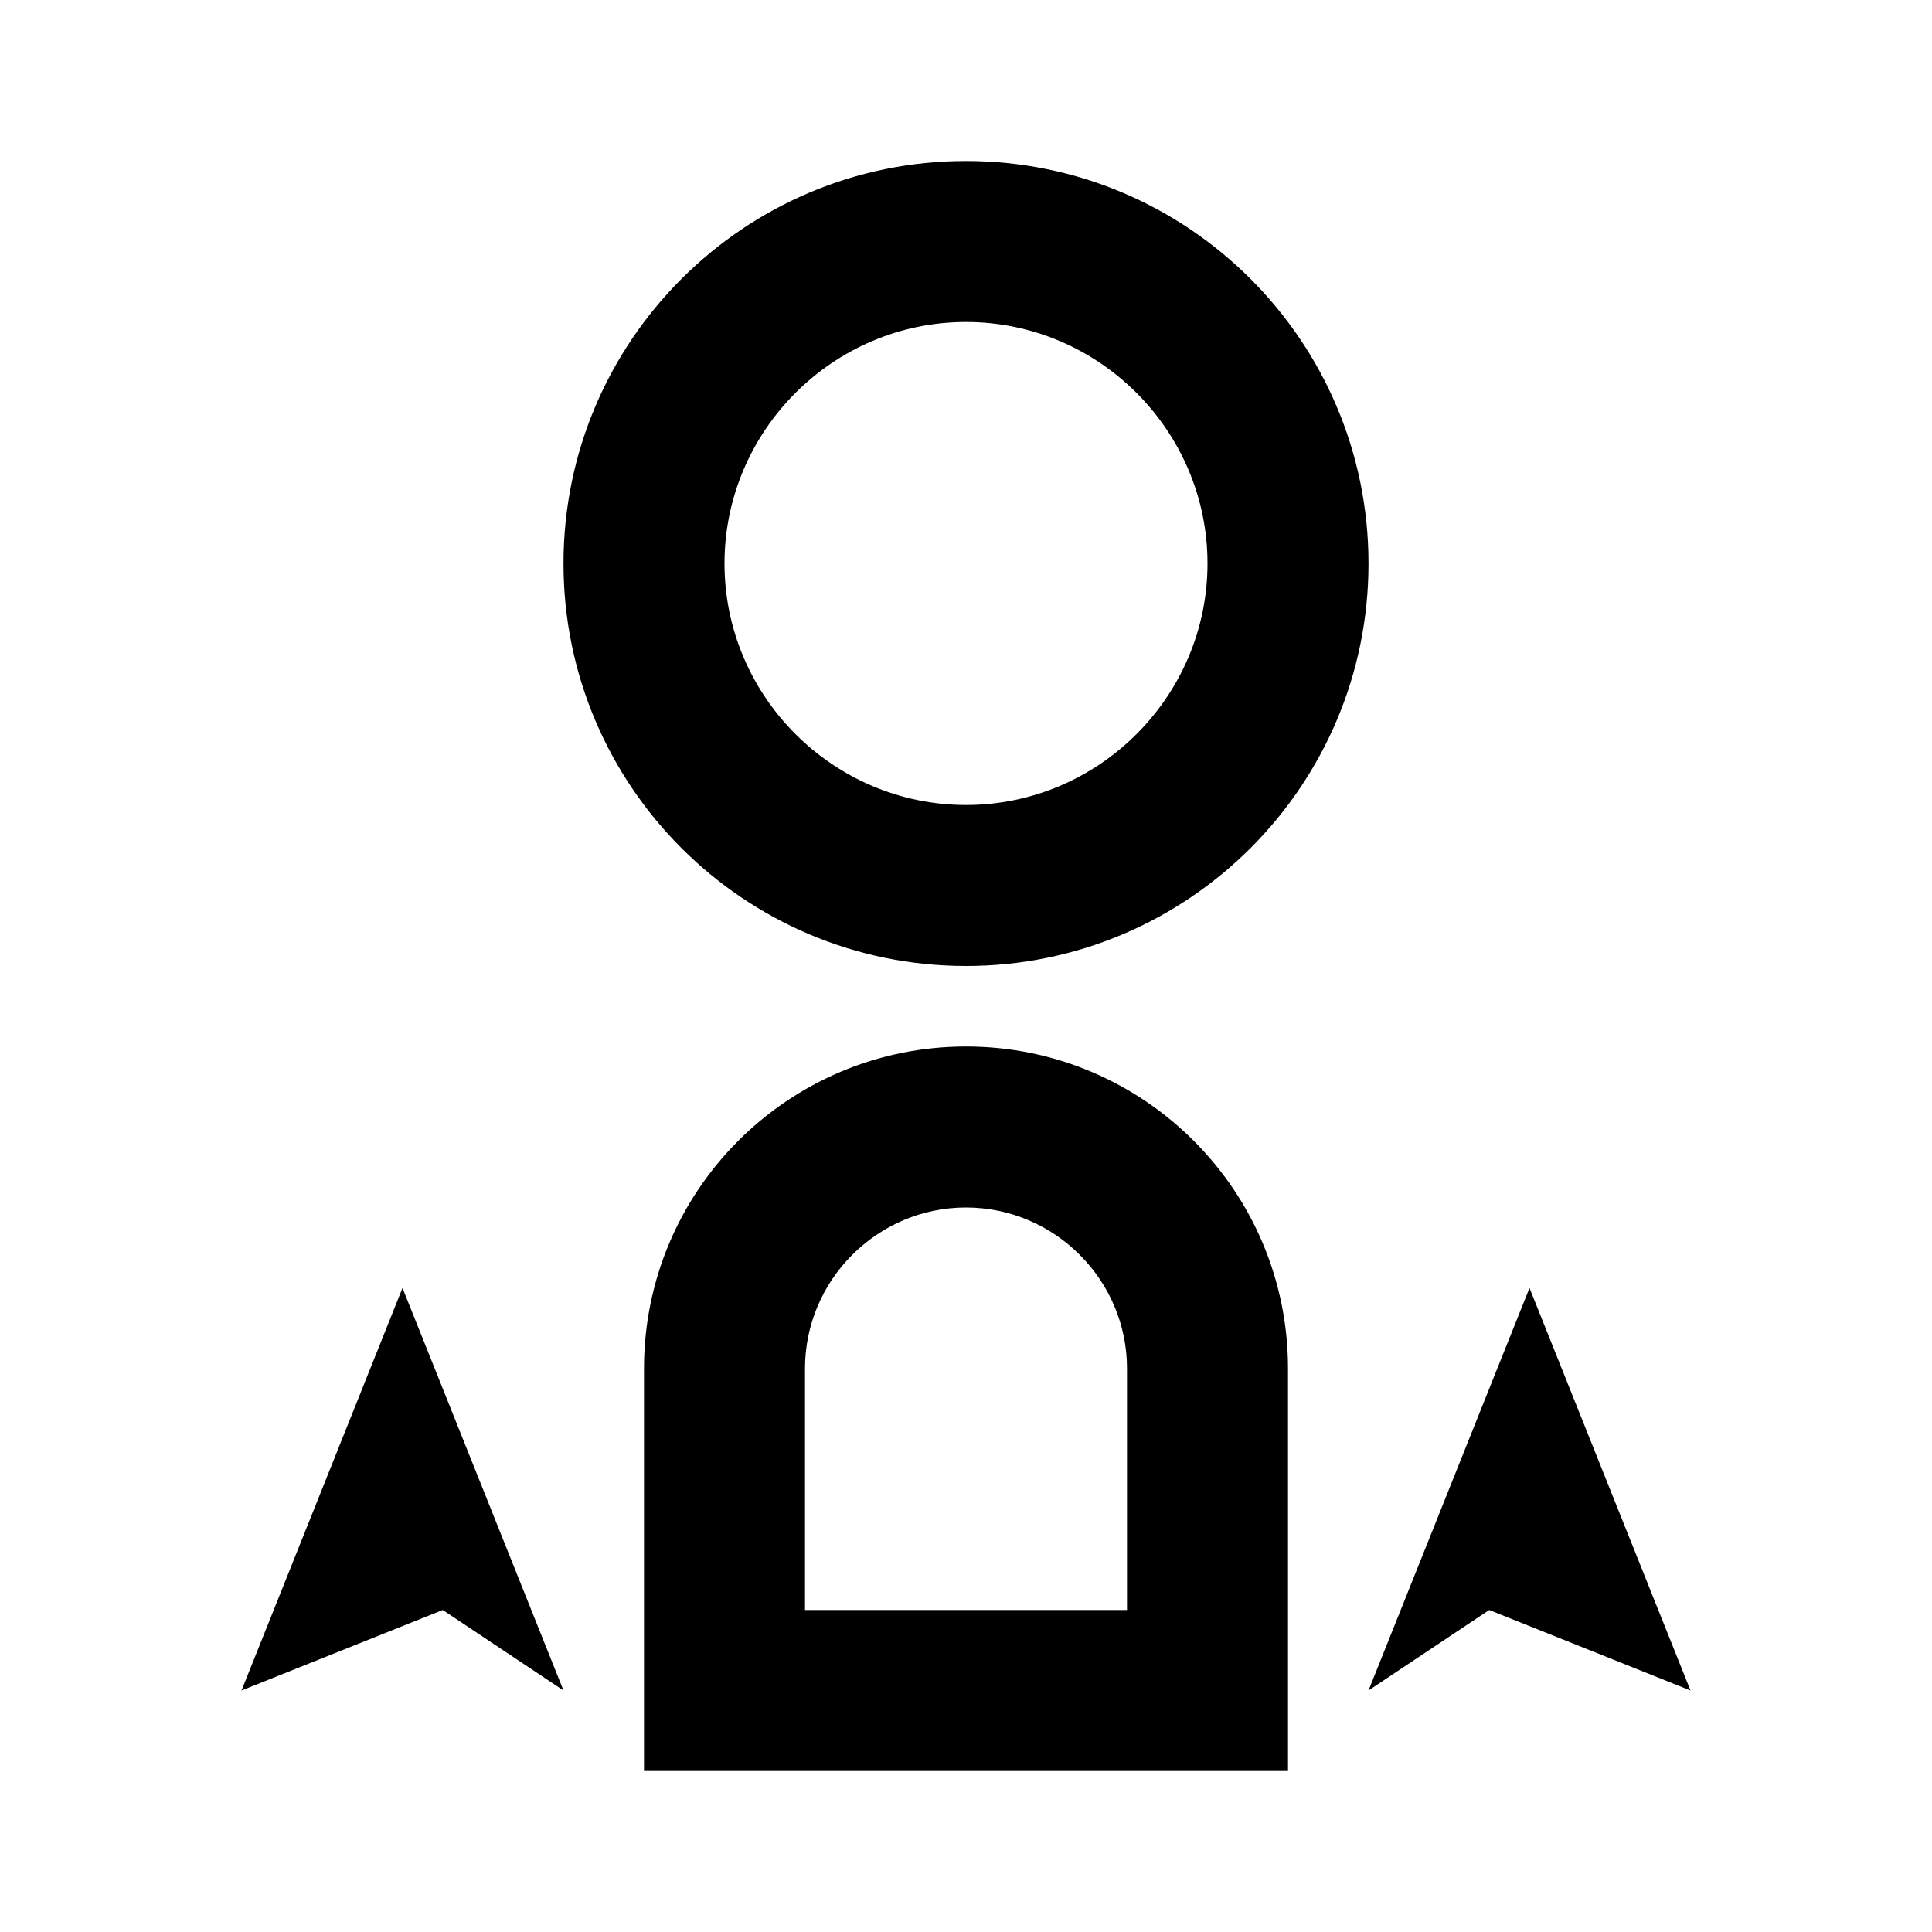 <svg xmlns="http://www.w3.org/2000/svg" viewBox="0 0 24 24" width="24" height="24">
  <path fill="currentColor" d="M5 16L3 21L5.5 20L7 21L5 16M19 16L21 21L18.5 20L17 21L19 16M12 12C14.76 12 17 9.76 17 7S14.76 2 12 2 7 4.24 7 7 9.24 12 12 12M12 4C13.65 4 15 5.35 15 7S13.65 10 12 10 9 8.65 9 7 10.35 4 12 4M12 13C9.79 13 8 14.79 8 17V22H16V17C16 14.79 14.21 13 12 13M10 20V17C10 15.9 10.9 15 12 15S14 15.9 14 17V20H10Z"/>
</svg>
